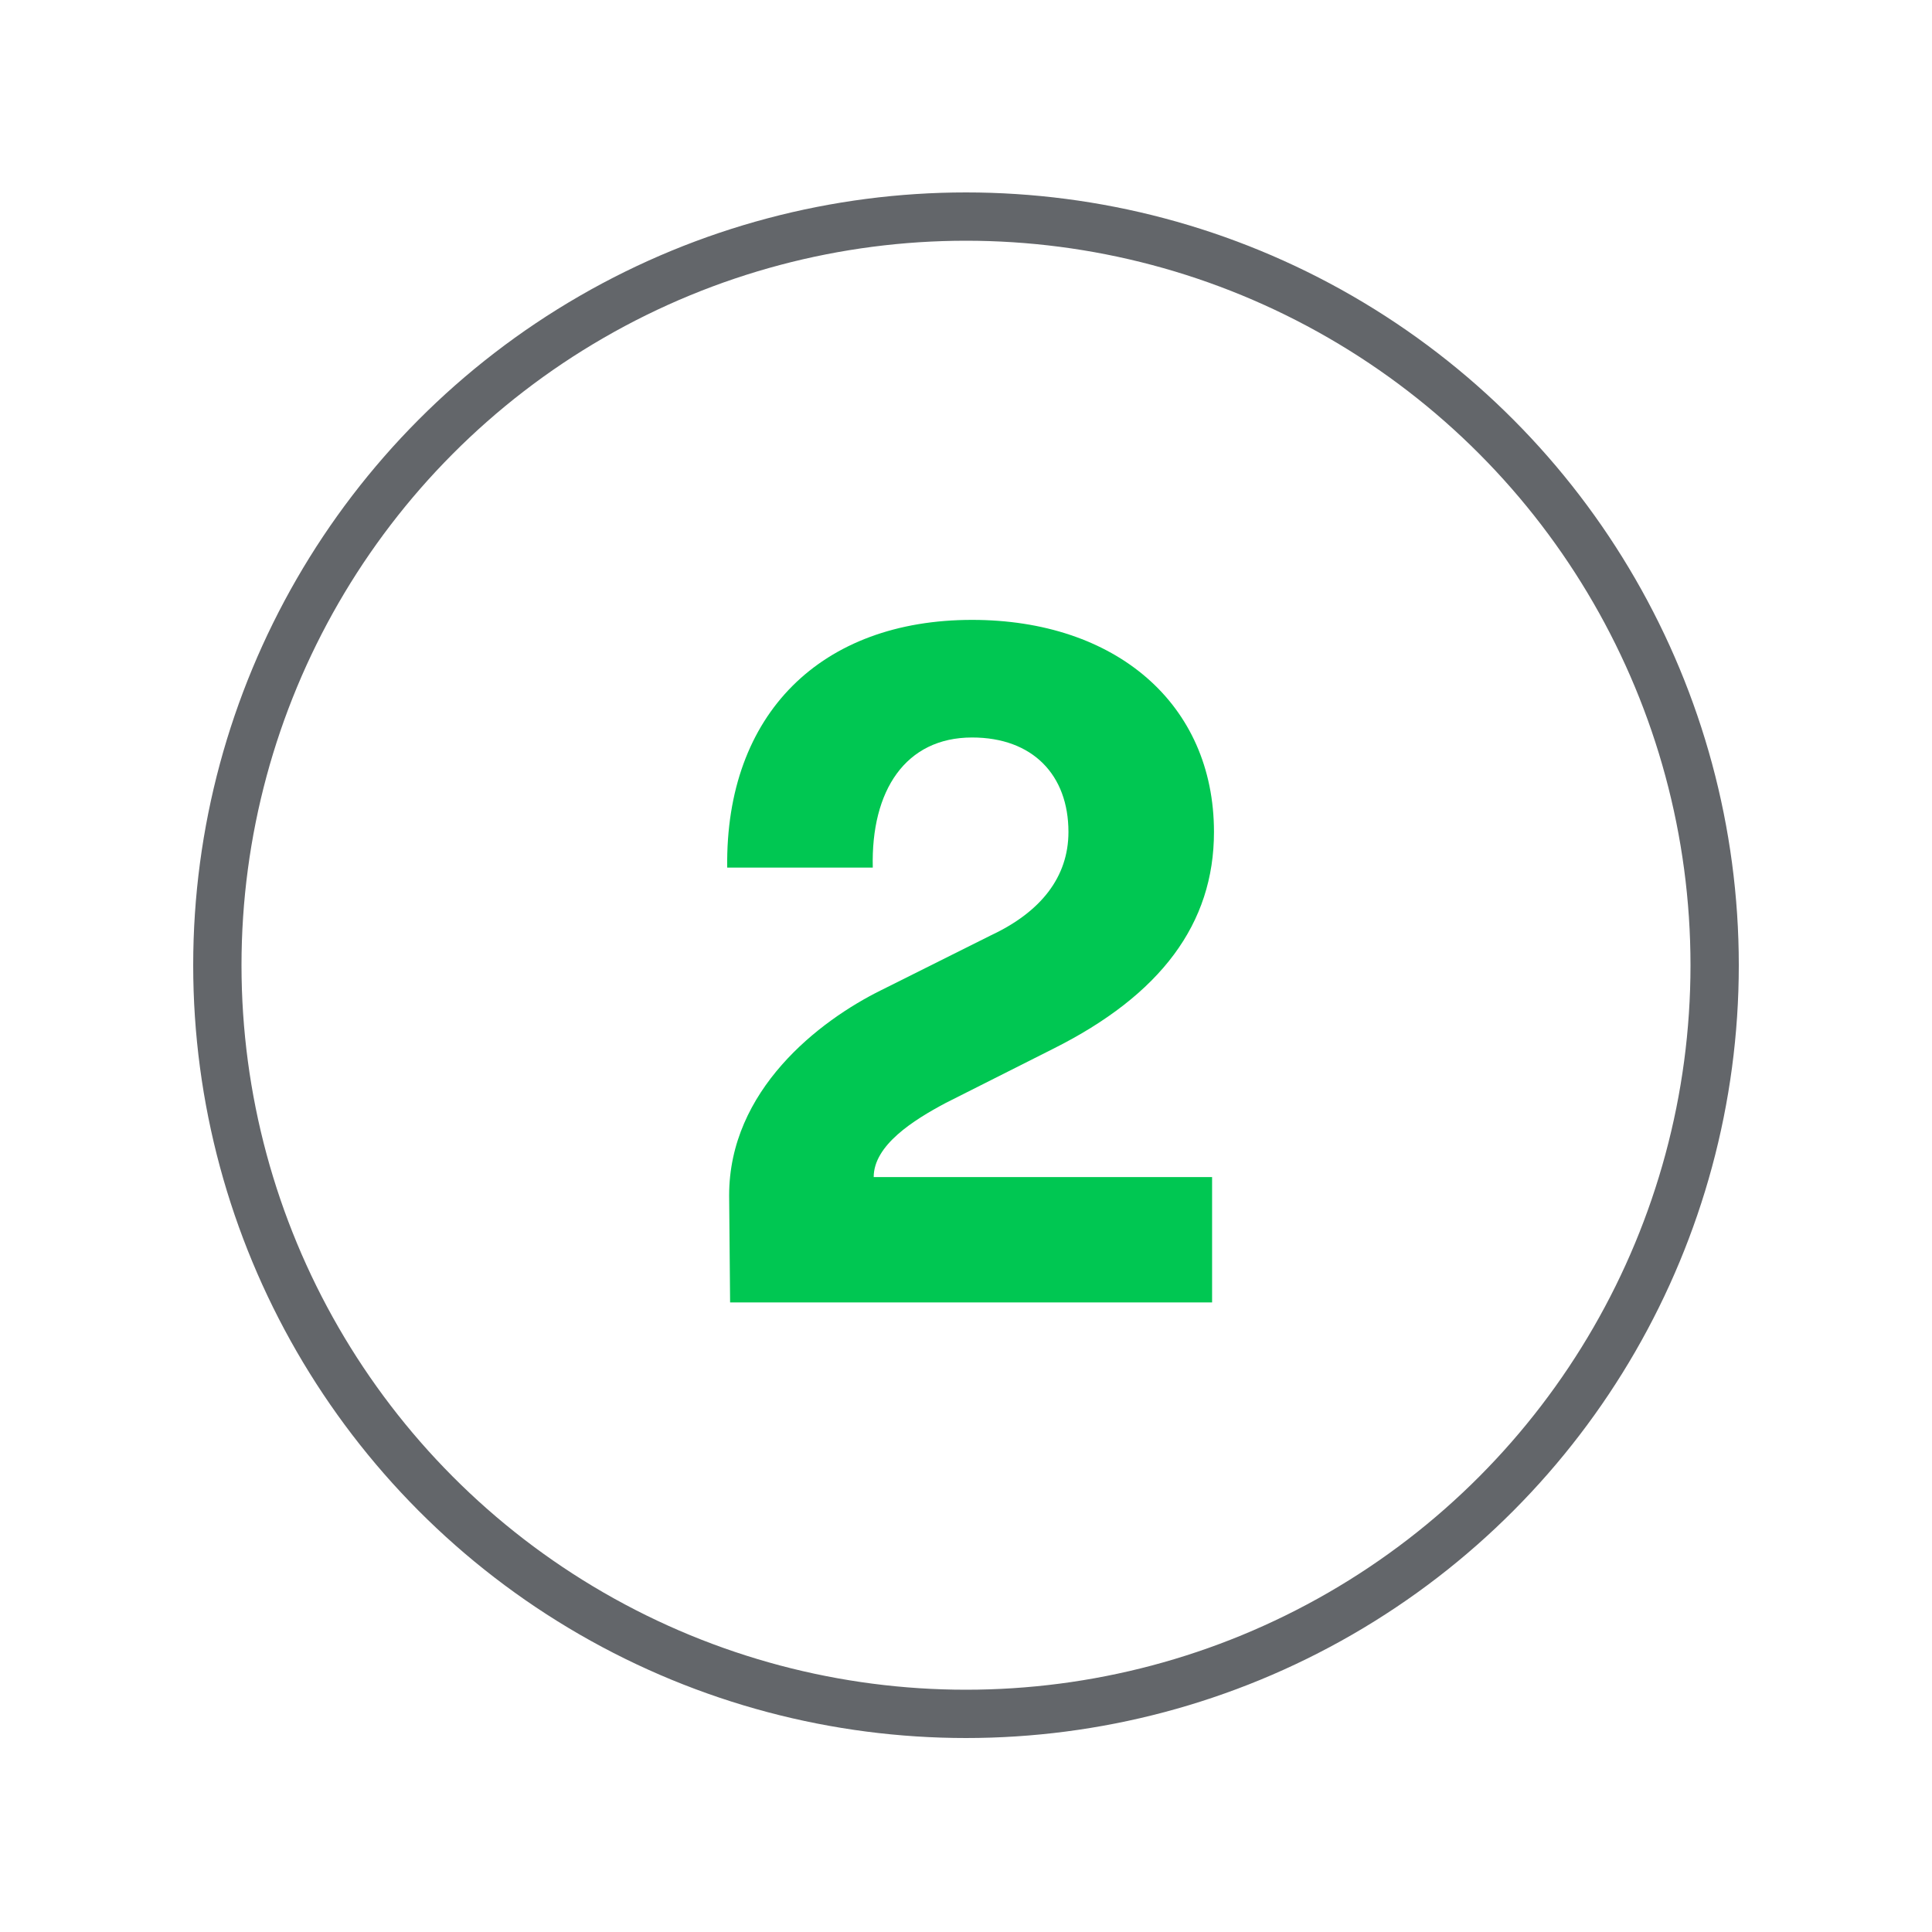 <?xml version="1.0" encoding="utf-8"?>
<!-- Generator: Adobe Illustrator 15.0.2, SVG Export Plug-In . SVG Version: 6.00 Build 0)  -->
<!DOCTYPE svg PUBLIC "-//W3C//DTD SVG 1.1//EN" "http://www.w3.org/Graphics/SVG/1.1/DTD/svg11.dtd">
<svg version="1.1" id="Vrstva_1" xmlns="http://www.w3.org/2000/svg" xmlns:xlink="http://www.w3.org/1999/xlink" x="0px" y="0px"
	 width="40px" height="40px" viewBox="0 0 40 40" enable-background="new 0 0 40 40" xml:space="preserve">
<g>
	<defs>
		<rect id="SVGID_1_" width="40" height="40"/>
	</defs>
	<clipPath id="SVGID_2_">
		<use xlink:href="#SVGID_1_"  overflow="visible"/>
	</clipPath>
	<path clip-path="url(#SVGID_2_)" fill="#00C752" d="M20.125,12.834c2.974,0,5.009,1.737,5.009,4.391
		c0,1.896-1.098,3.373-3.333,4.491l-2.216,1.117c-0.678,0.359-1.496,0.879-1.496,1.537h7.006v2.595h-9.979l-0.02-2.216
		c0-2.175,1.856-3.612,3.153-4.251l2.275-1.137c1.019-0.479,1.597-1.198,1.597-2.136c0-1.178-0.738-1.956-1.995-1.956
		c-1.378,0-2.096,1.098-2.056,2.694h-3.014C15.015,14.77,17.011,12.834,20.125,12.834"/>
	<circle clip-path="url(#SVGID_2_)" fill="none" stroke="#63666A" stroke-miterlimit="10" cx="20" cy="19.984" r="15.5"/>
</g>
</svg>
